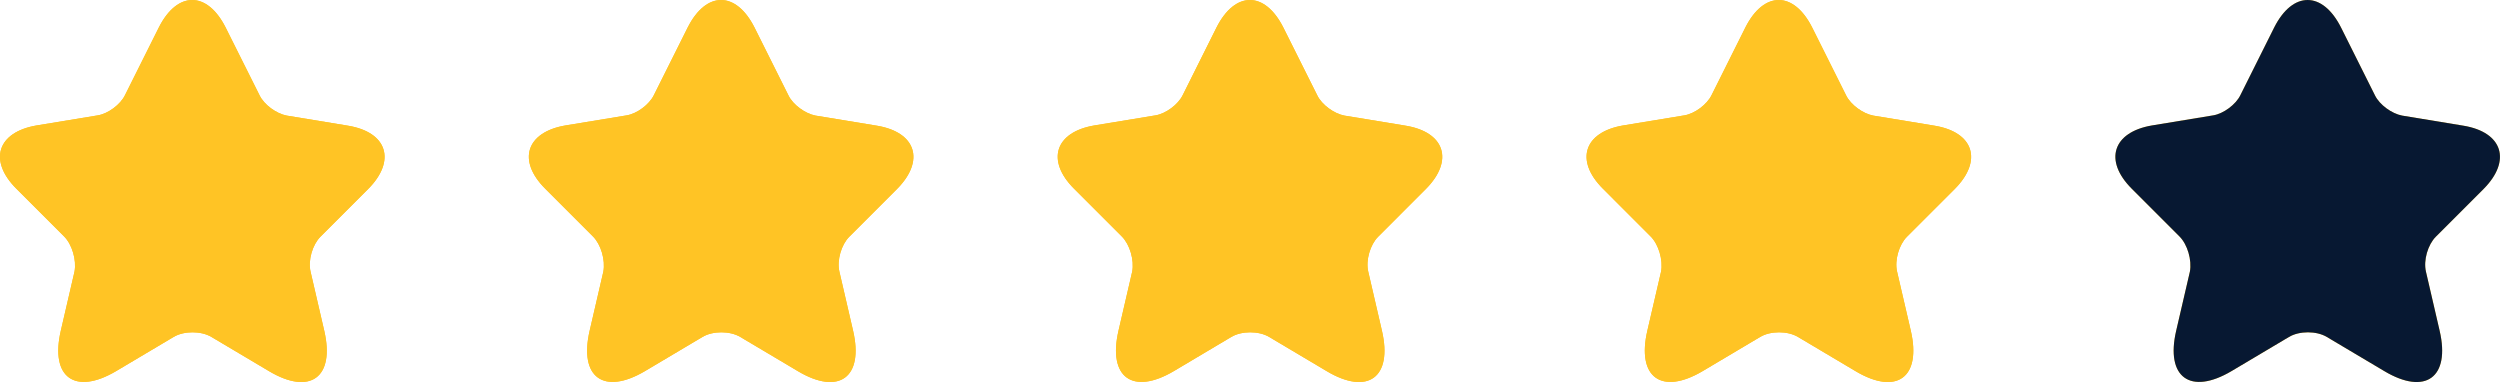 <?xml version="1.0" encoding="UTF-8"?> <svg xmlns="http://www.w3.org/2000/svg" width="104" height="16" viewBox="0 0 104 16" fill="none"><path d="M9.389 1.149L10.8 3.969C10.989 4.359 11.499 4.729 11.93 4.809L14.479 5.229C16.11 5.499 16.489 6.679 15.319 7.859L13.329 9.849C12.999 10.179 12.809 10.829 12.919 11.299L13.489 13.759C13.94 15.699 12.899 16.459 11.19 15.439L8.799 14.019C8.369 13.759 7.649 13.759 7.219 14.019L4.829 15.439C3.119 16.449 2.079 15.699 2.529 13.759L3.099 11.299C3.189 10.819 2.999 10.169 2.669 9.839L0.679 7.849C-0.491 6.679 -0.111 5.499 1.519 5.219L4.069 4.799C4.499 4.729 5.009 4.349 5.199 3.959L6.609 1.139C7.379 -0.381 8.619 -0.381 9.389 1.149Z" fill="#FFC425"></path><path d="M9.389 1.149L10.8 3.969C10.989 4.359 11.499 4.729 11.93 4.809L14.479 5.229C16.11 5.499 16.489 6.679 15.319 7.859L13.329 9.849C12.999 10.179 12.809 10.829 12.919 11.299L13.489 13.759C13.94 15.699 12.899 16.459 11.19 15.439L8.799 14.019C8.369 13.759 7.649 13.759 7.219 14.019L4.829 15.439C3.119 16.449 2.079 15.699 2.529 13.759L3.099 11.299C3.189 10.819 2.999 10.169 2.669 9.839L0.679 7.849C-0.491 6.679 -0.111 5.499 1.519 5.219L4.069 4.799C4.499 4.729 5.009 4.349 5.199 3.959L6.609 1.139C7.379 -0.381 8.619 -0.381 9.389 1.149Z" fill="#FFC425"></path><path d="M53.389 1.149L54.8 3.969C54.989 4.359 55.499 4.729 55.929 4.809L58.48 5.229C60.109 5.499 60.489 6.679 59.319 7.859L57.33 9.849C56.999 10.179 56.809 10.829 56.919 11.299L57.489 13.759C57.94 15.699 56.9 16.459 55.19 15.439L52.8 14.019C52.37 13.759 51.65 13.759 51.219 14.019L48.83 15.439C47.12 16.449 46.08 15.699 46.529 13.759L47.099 11.299C47.19 10.819 46.999 10.169 46.669 9.839L44.679 7.849C43.51 6.679 43.889 5.499 45.52 5.219L48.069 4.799C48.499 4.729 49.01 4.349 49.2 3.959L50.609 1.139C51.38 -0.381 52.62 -0.381 53.389 1.149Z" fill="#FFC425"></path><path d="M53.389 1.149L54.8 3.969C54.989 4.359 55.499 4.729 55.929 4.809L58.48 5.229C60.109 5.499 60.489 6.679 59.319 7.859L57.33 9.849C56.999 10.179 56.809 10.829 56.919 11.299L57.489 13.759C57.94 15.699 56.9 16.459 55.19 15.439L52.8 14.019C52.37 13.759 51.65 13.759 51.219 14.019L48.83 15.439C47.12 16.449 46.08 15.699 46.529 13.759L47.099 11.299C47.19 10.819 46.999 10.169 46.669 9.839L44.679 7.849C43.51 6.679 43.889 5.499 45.52 5.219L48.069 4.799C48.499 4.729 49.01 4.349 49.2 3.959L50.609 1.139C51.38 -0.381 52.62 -0.381 53.389 1.149Z" fill="#FFC425"></path><path d="M31.39 1.149L32.8 3.969C32.989 4.359 33.499 4.729 33.929 4.809L36.48 5.229C38.109 5.499 38.489 6.679 37.319 7.859L35.33 9.849C34.999 10.179 34.809 10.829 34.919 11.299L35.489 13.759C35.94 15.699 34.9 16.459 33.19 15.439L30.799 14.019C30.369 13.759 29.649 13.759 29.22 14.019L26.829 15.439C25.119 16.449 24.079 15.699 24.529 13.759L25.099 11.299C25.189 10.819 25 10.169 24.669 9.839L22.68 7.849C21.509 6.679 21.89 5.499 23.52 5.219L26.07 4.799C26.5 4.729 27.009 4.349 27.2 3.959L28.61 1.139C29.38 -0.381 30.619 -0.381 31.39 1.149Z" fill="#FFC425"></path><path d="M31.39 1.149L32.8 3.969C32.989 4.359 33.499 4.729 33.929 4.809L36.48 5.229C38.109 5.499 38.489 6.679 37.319 7.859L35.33 9.849C34.999 10.179 34.809 10.829 34.919 11.299L35.489 13.759C35.94 15.699 34.9 16.459 33.19 15.439L30.799 14.019C30.369 13.759 29.649 13.759 29.22 14.019L26.829 15.439C25.119 16.449 24.079 15.699 24.529 13.759L25.099 11.299C25.189 10.819 25 10.169 24.669 9.839L22.68 7.849C21.509 6.679 21.89 5.499 23.52 5.219L26.07 4.799C26.5 4.729 27.009 4.349 27.2 3.959L28.61 1.139C29.38 -0.381 30.619 -0.381 31.39 1.149Z" fill="#FFC425"></path><path d="M75.389 1.149L76.799 3.969C76.99 4.359 77.499 4.729 77.93 4.809L80.48 5.229C82.109 5.499 82.49 6.679 81.32 7.859L79.329 9.849C78.999 10.179 78.809 10.829 78.919 11.299L79.49 13.759C79.939 15.699 78.9 16.459 77.189 15.439L74.799 14.019C74.37 13.759 73.65 13.759 73.219 14.019L70.829 15.439C69.12 16.449 68.079 15.699 68.529 13.759L69.1 11.299C69.189 10.819 68.999 10.169 68.669 9.839L66.68 7.849C65.51 6.679 65.889 5.499 67.519 5.219L70.07 4.799C70.499 4.729 71.01 4.349 71.2 3.959L72.609 1.139C73.379 -0.381 74.62 -0.381 75.389 1.149Z" fill="#FFC425"></path><path d="M75.389 1.149L76.799 3.969C76.99 4.359 77.499 4.729 77.93 4.809L80.48 5.229C82.109 5.499 82.49 6.679 81.32 7.859L79.329 9.849C78.999 10.179 78.809 10.829 78.919 11.299L79.49 13.759C79.939 15.699 78.9 16.459 77.189 15.439L74.799 14.019C74.37 13.759 73.65 13.759 73.219 14.019L70.829 15.439C69.12 16.449 68.079 15.699 68.529 13.759L69.1 11.299C69.189 10.819 68.999 10.169 68.669 9.839L66.68 7.849C65.51 6.679 65.889 5.499 67.519 5.219L70.07 4.799C70.499 4.729 71.01 4.349 71.2 3.959L72.609 1.139C73.379 -0.381 74.62 -0.381 75.389 1.149Z" fill="#FFC425"></path><path d="M97.389 1.149L98.799 3.969C98.99 4.359 99.499 4.729 99.93 4.809L102.479 5.229C104.109 5.499 104.489 6.679 103.319 7.859L101.329 9.849C100.999 10.179 100.809 10.829 100.919 11.299L101.489 13.759C101.939 15.699 100.899 16.459 99.189 15.439L96.799 14.019C96.37 13.759 95.65 13.759 95.219 14.019L92.829 15.439C91.12 16.449 90.079 15.699 90.529 13.759L91.1 11.299C91.189 10.819 90.999 10.169 90.669 9.839L88.68 7.849C87.51 6.679 87.889 5.499 89.519 5.219L92.07 4.799C92.499 4.729 93.01 4.349 93.2 3.959L94.609 1.139C95.379 -0.381 96.62 -0.381 97.389 1.149Z" fill="#FFC425"></path><path d="M97.389 1.149L98.799 3.969C98.99 4.359 99.499 4.729 99.93 4.809L102.479 5.229C104.109 5.499 104.489 6.679 103.319 7.859L101.329 9.849C100.999 10.179 100.809 10.829 100.919 11.299L101.489 13.759C101.939 15.699 100.899 16.459 99.189 15.439L96.799 14.019C96.37 13.759 95.65 13.759 95.219 14.019L92.829 15.439C91.12 16.449 90.079 15.699 90.529 13.759L91.1 11.299C91.189 10.819 90.999 10.169 90.669 9.839L88.68 7.849C87.51 6.679 87.889 5.499 89.519 5.219L92.07 4.799C92.499 4.729 93.01 4.349 93.2 3.959L94.609 1.139C95.379 -0.381 96.62 -0.381 97.389 1.149Z" fill="#071832"></path></svg> 